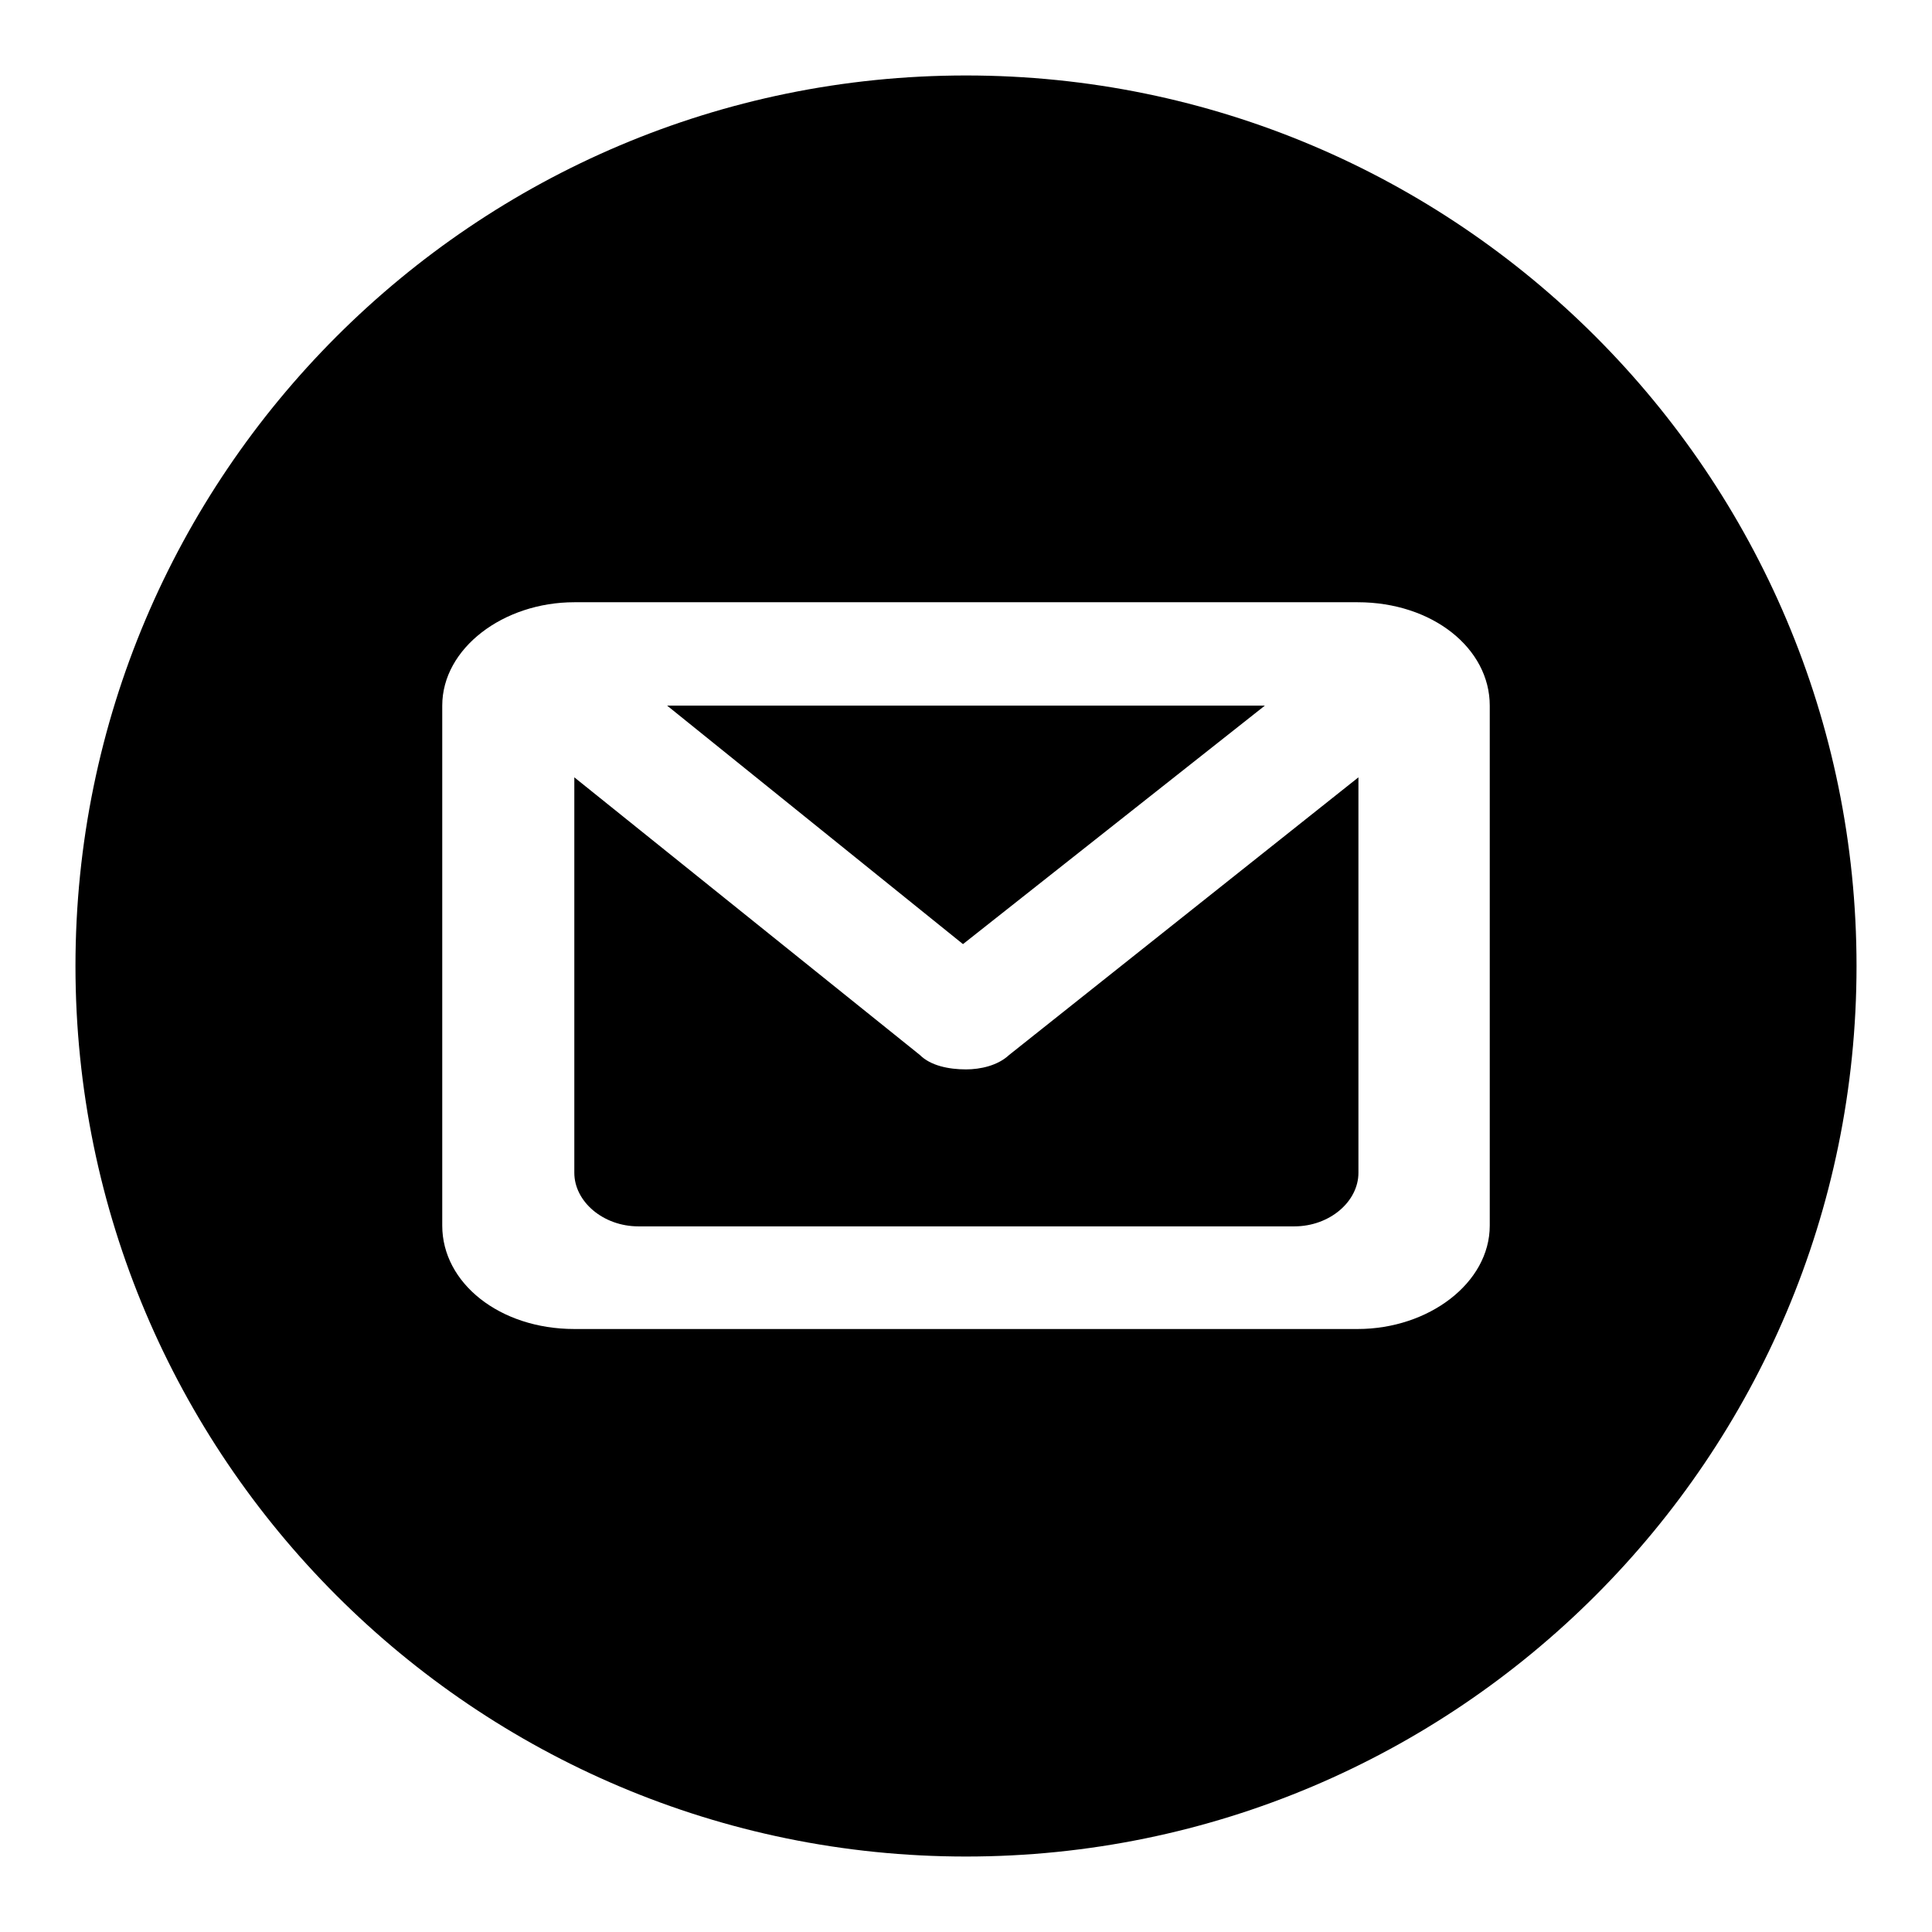 <?xml version="1.0" encoding="utf-8"?>
<!-- Svg Vector Icons : http://www.onlinewebfonts.com/icon -->
<!DOCTYPE svg PUBLIC "-//W3C//DTD SVG 1.1//EN" "http://www.w3.org/Graphics/SVG/1.1/DTD/svg11.dtd">
<svg version="1.1" xmlns="http://www.w3.org/2000/svg" xmlns:xlink="http://www.w3.org/1999/xlink" x="0px" y="0px" viewBox="0 0 256 256" enable-background="new 0 0 256 256" xml:space="preserve">
<g><g><path fill="#000000" d="M133.7,139.8l46.3-36.8v52.4c0,3.8-3.8,7.1-8.5,7.1H84.6c-4.7,0-8.5-3.3-8.5-7.1V103l45.8,36.8c1.4,1.4,3.8,1.9,6.1,1.9C129.9,141.7,132.2,141.2,133.7,139.8z M167.6,93.5H88.4l39.2,31.6L167.6,93.5z M246,128c0,65.1-52.9,118-118,118c-65.1,0-118-52.9-118-118C10,62.9,62.9,10,128,10C193.1,10,246,62.9,246,128z M197.4,93.5c0-7.6-7.6-13.7-17.5-13.7H76.1c-9.4,0-17.5,6.1-17.5,13.7v68.9c0,7.6,7.6,13.7,17.5,13.7h103.8c9.4,0,17.5-6.1,17.5-13.7V93.5z"/></g></g>
</svg>